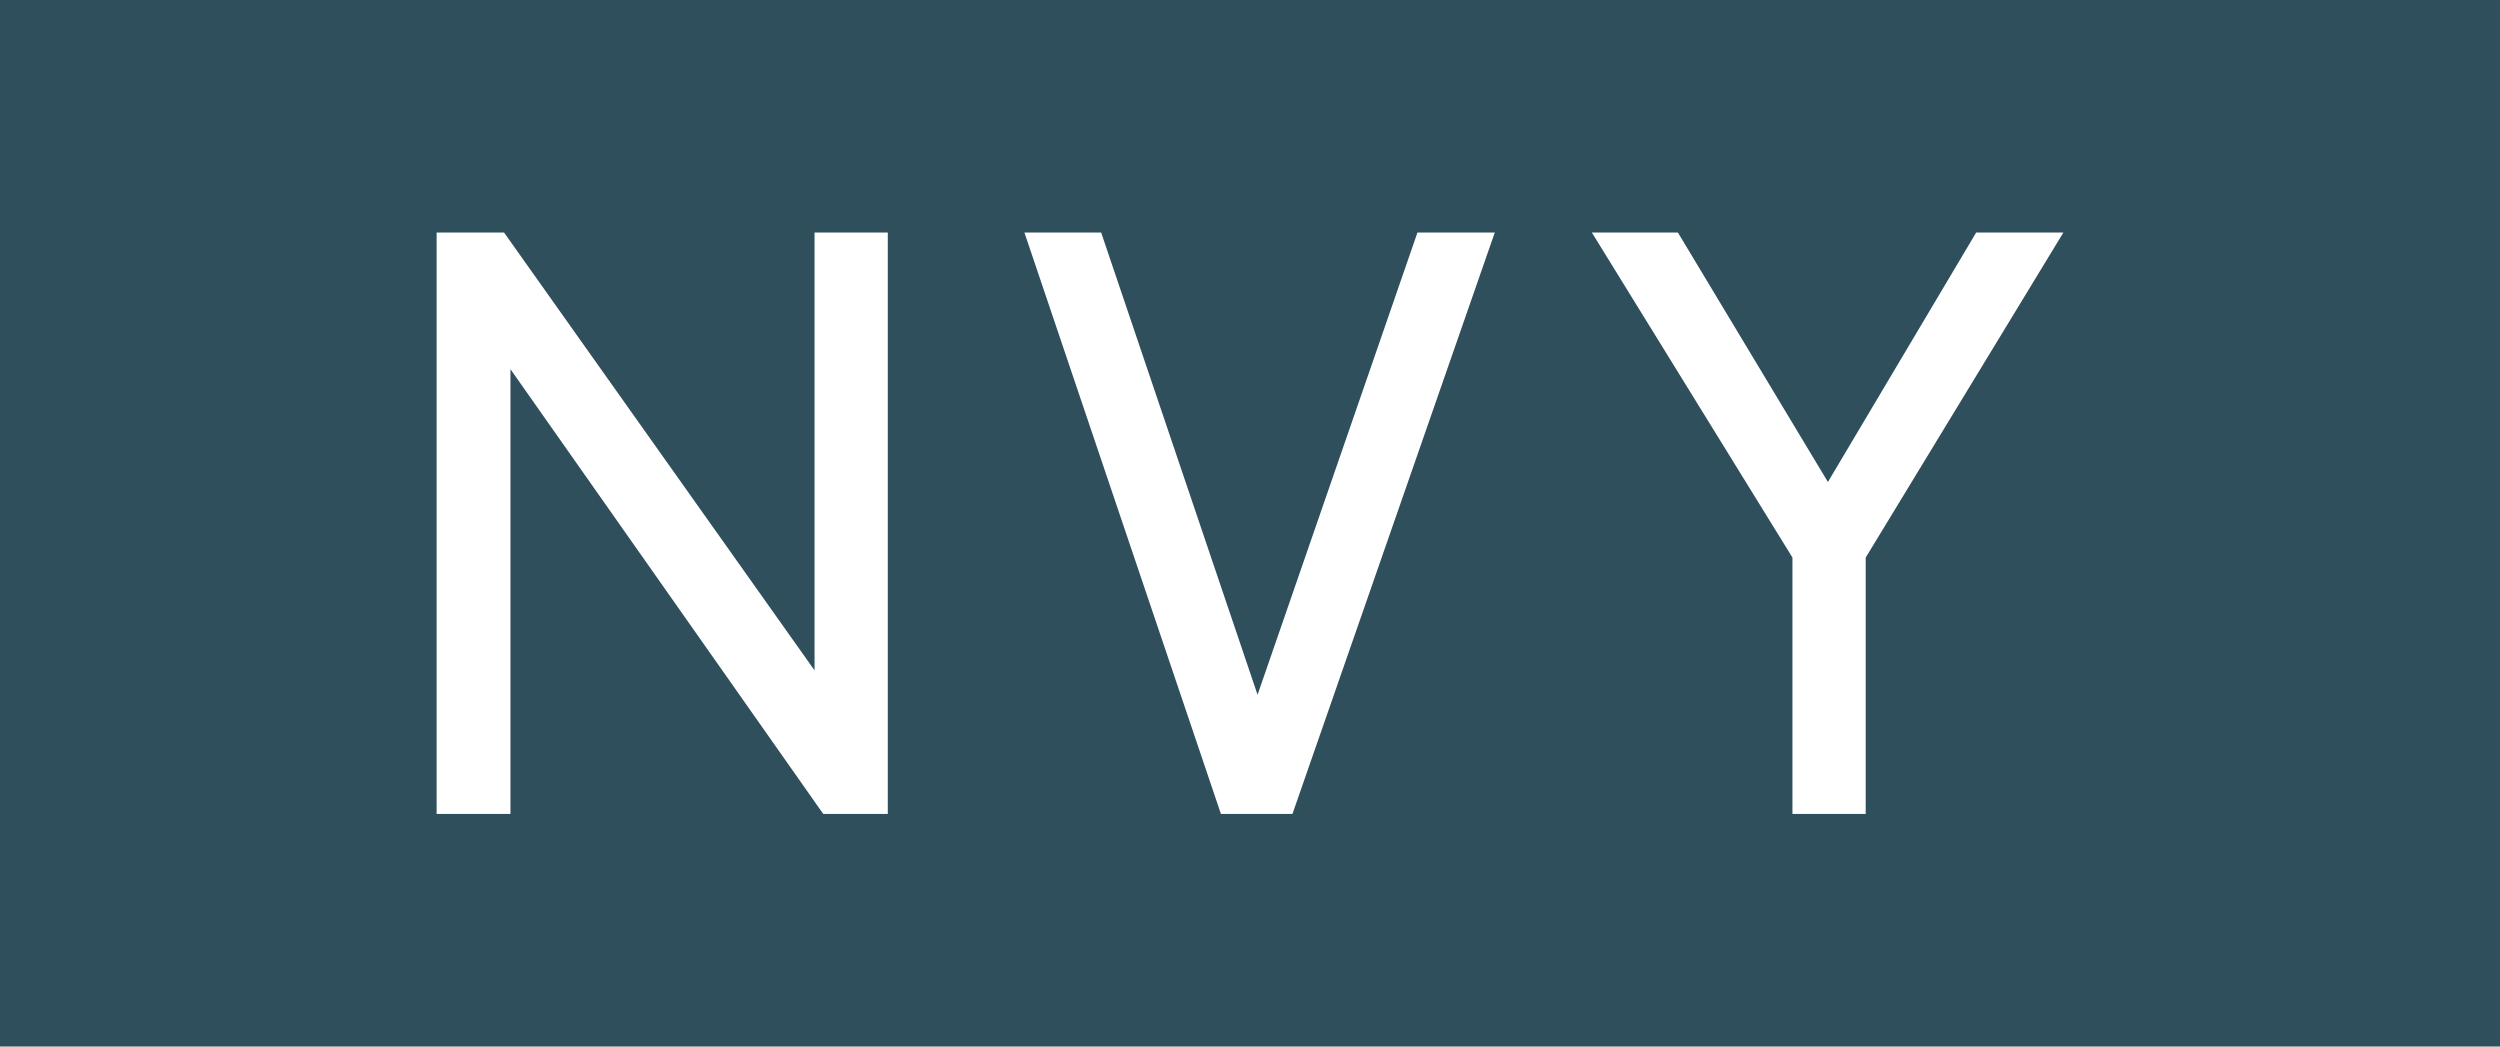 <?xml version="1.0" encoding="UTF-8"?>
<svg id="_レイヤー_2" data-name="レイヤー 2" xmlns="http://www.w3.org/2000/svg" viewBox="0 0 43 18">
  <defs>
    <style>
      .cls-1 {
        fill: #304f5c;
      }

      .cls-1, .cls-2 {
        stroke-width: 0px;
      }

      .cls-2 {
        fill: #fff;
      }
    </style>
  </defs>
  <g id="txt">
    <g>
      <rect class="cls-1" width="43" height="18"/>
      <g>
        <path class="cls-2" d="m8.77,14h-1.26V4h1.16l5.34,7.53V4h1.26v10h-1.11l-5.38-7.65v7.65Z"/>
        <path class="cls-2" d="m24.38,4h1.33l-3.48,10h-1.23l-3.38-10h1.32l2.69,7.95,2.75-7.95Z"/>
        <path class="cls-2" d="m32.09,14h-1.26v-4.41l-3.45-5.59h1.48l2.58,4.29,2.55-4.29h1.5l-3.4,5.59v4.41Z"/>
      </g>
    </g>
  </g>
</svg>